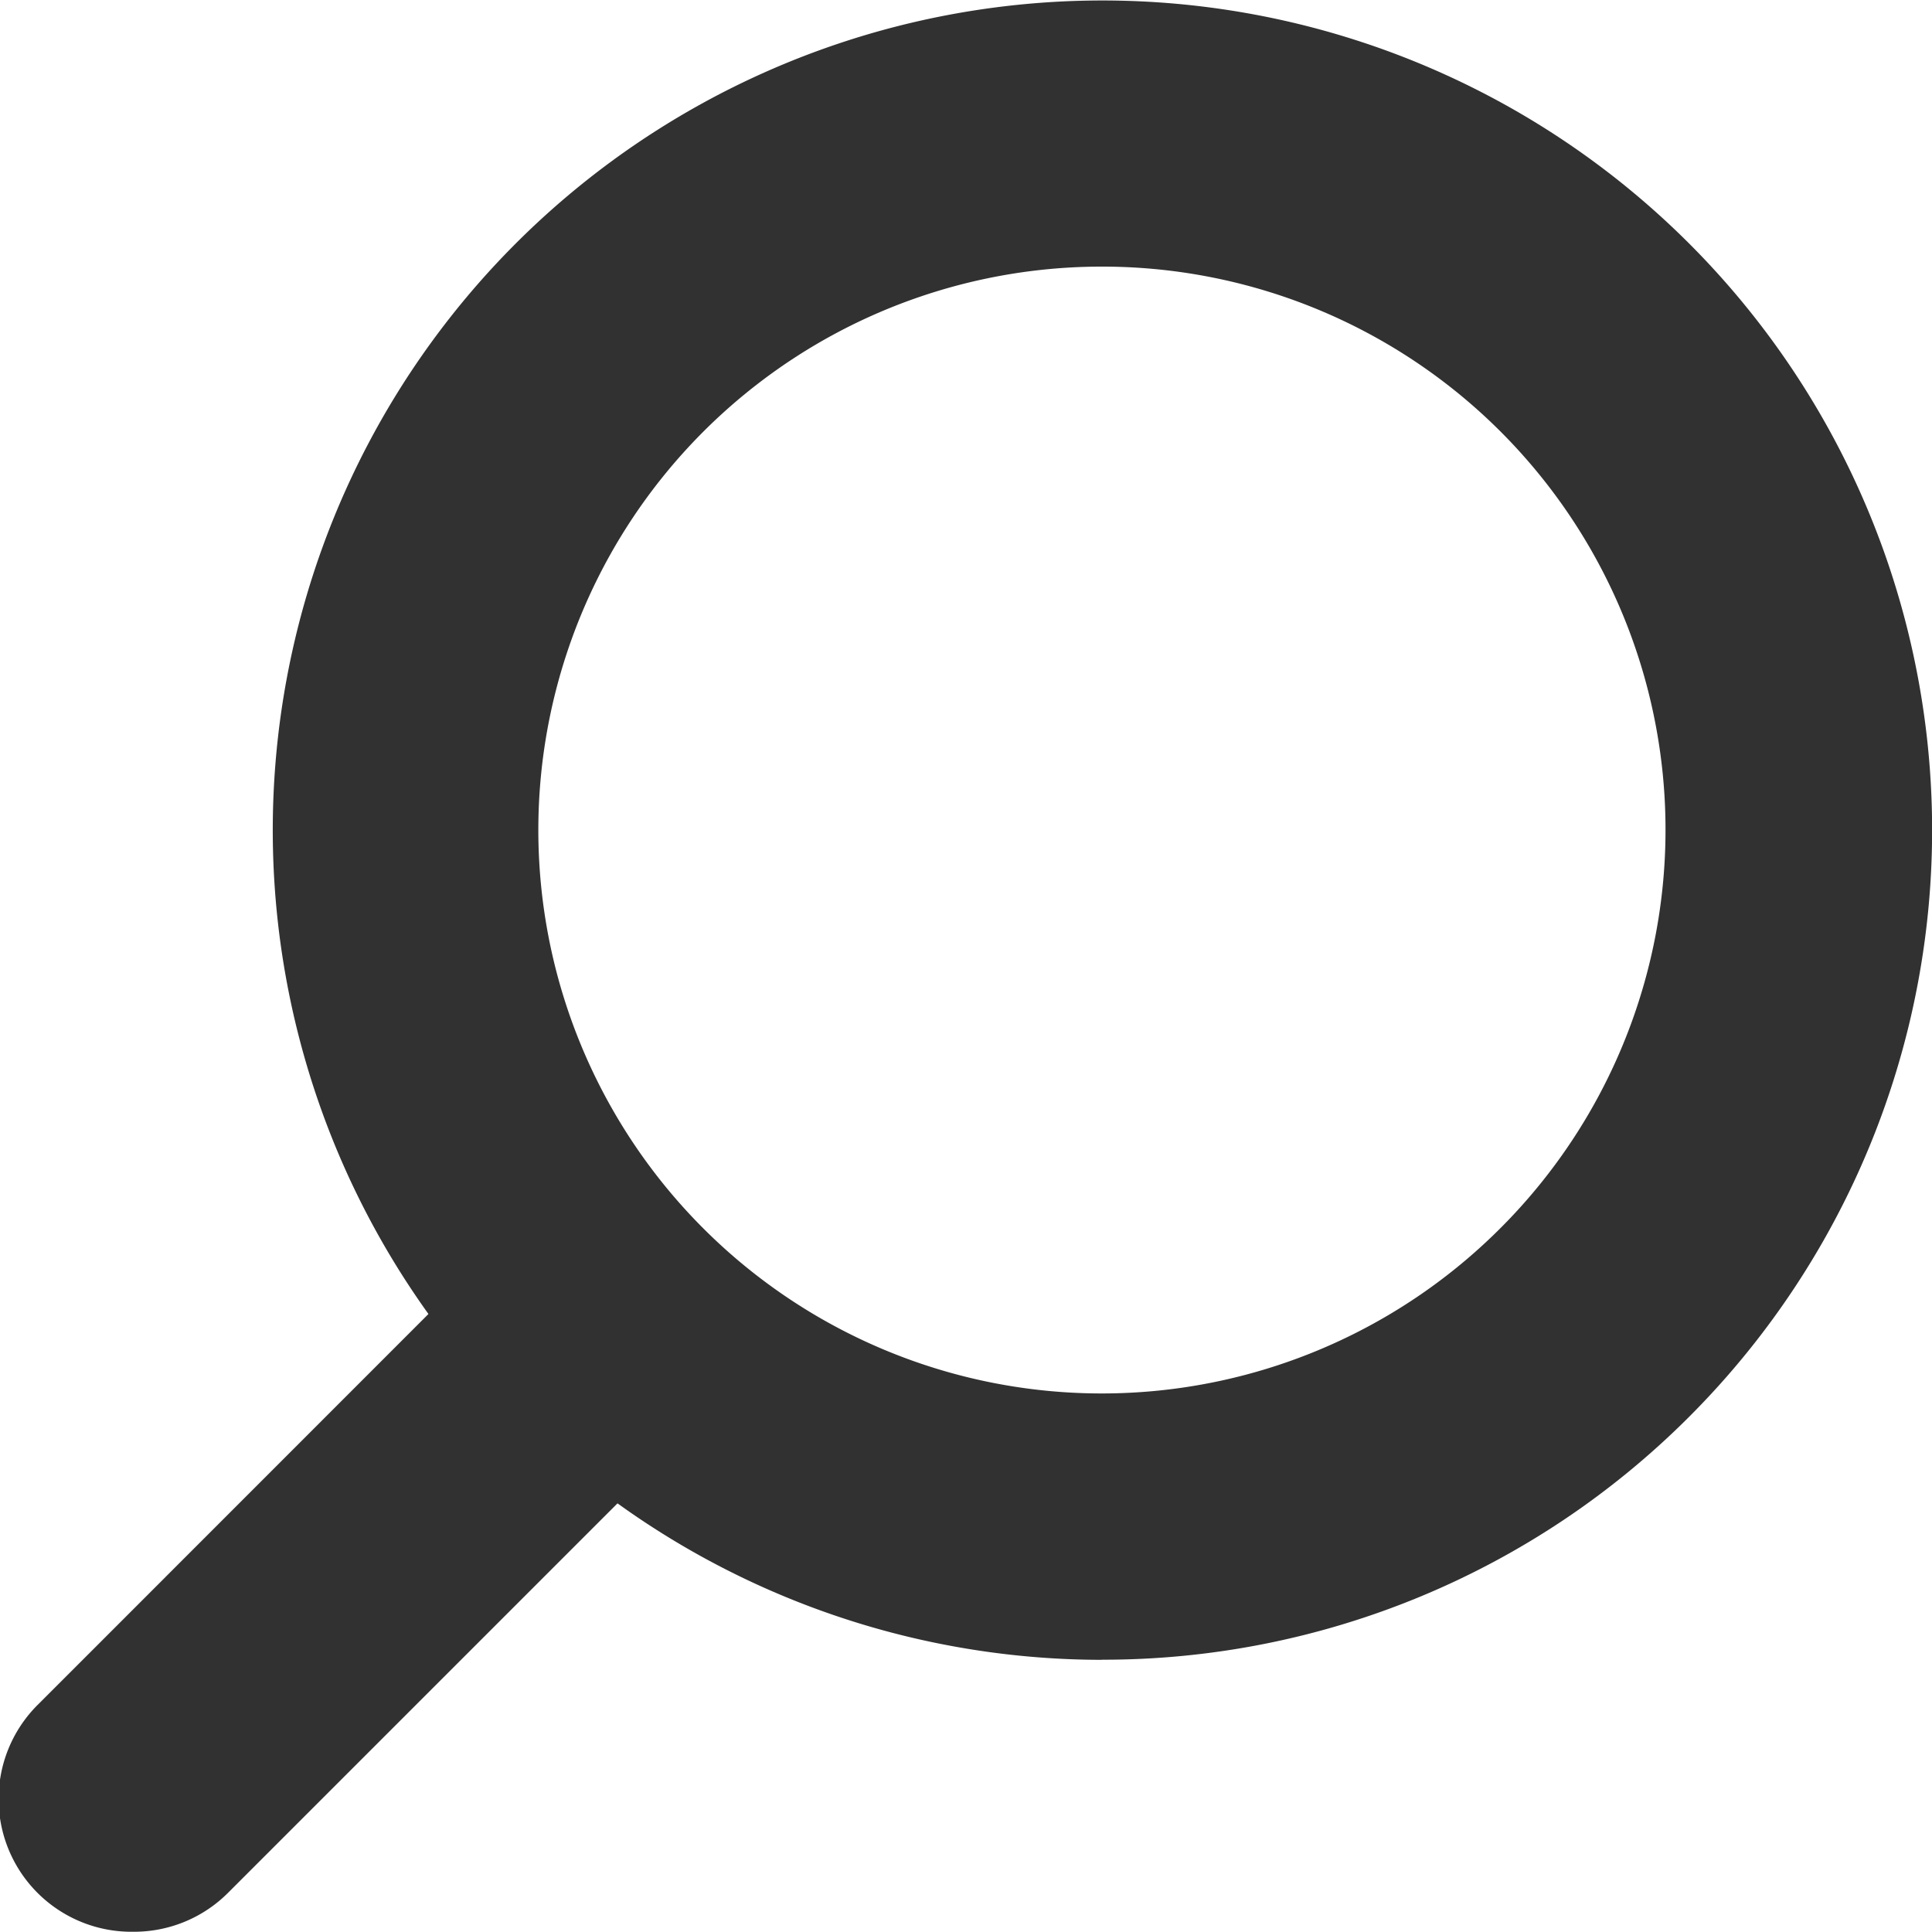 <svg xmlns="http://www.w3.org/2000/svg" width="16" height="15.998"><defs><clipPath id="a"><path fill="#313131" d="M0 0h16v15.998H0z"/></clipPath></defs><g clip-path="url(#a)" fill="#313131"><path d="M9.125 13.746a6.871 6.871 0 114.862-2.011 6.856 6.856 0 01-4.862 2.01m0-11.537a4.666 4.666 0 103.3 7.964 4.664 4.664 0 00-3.3-7.964"/><path d="M1.1 15.998a1.1 1.1 0 01-.781-1.886l3.909-3.91A1.108 1.108 0 115.8 11.764l-3.91 3.91a1.1 1.1 0 01-.781.324"/></g></svg>